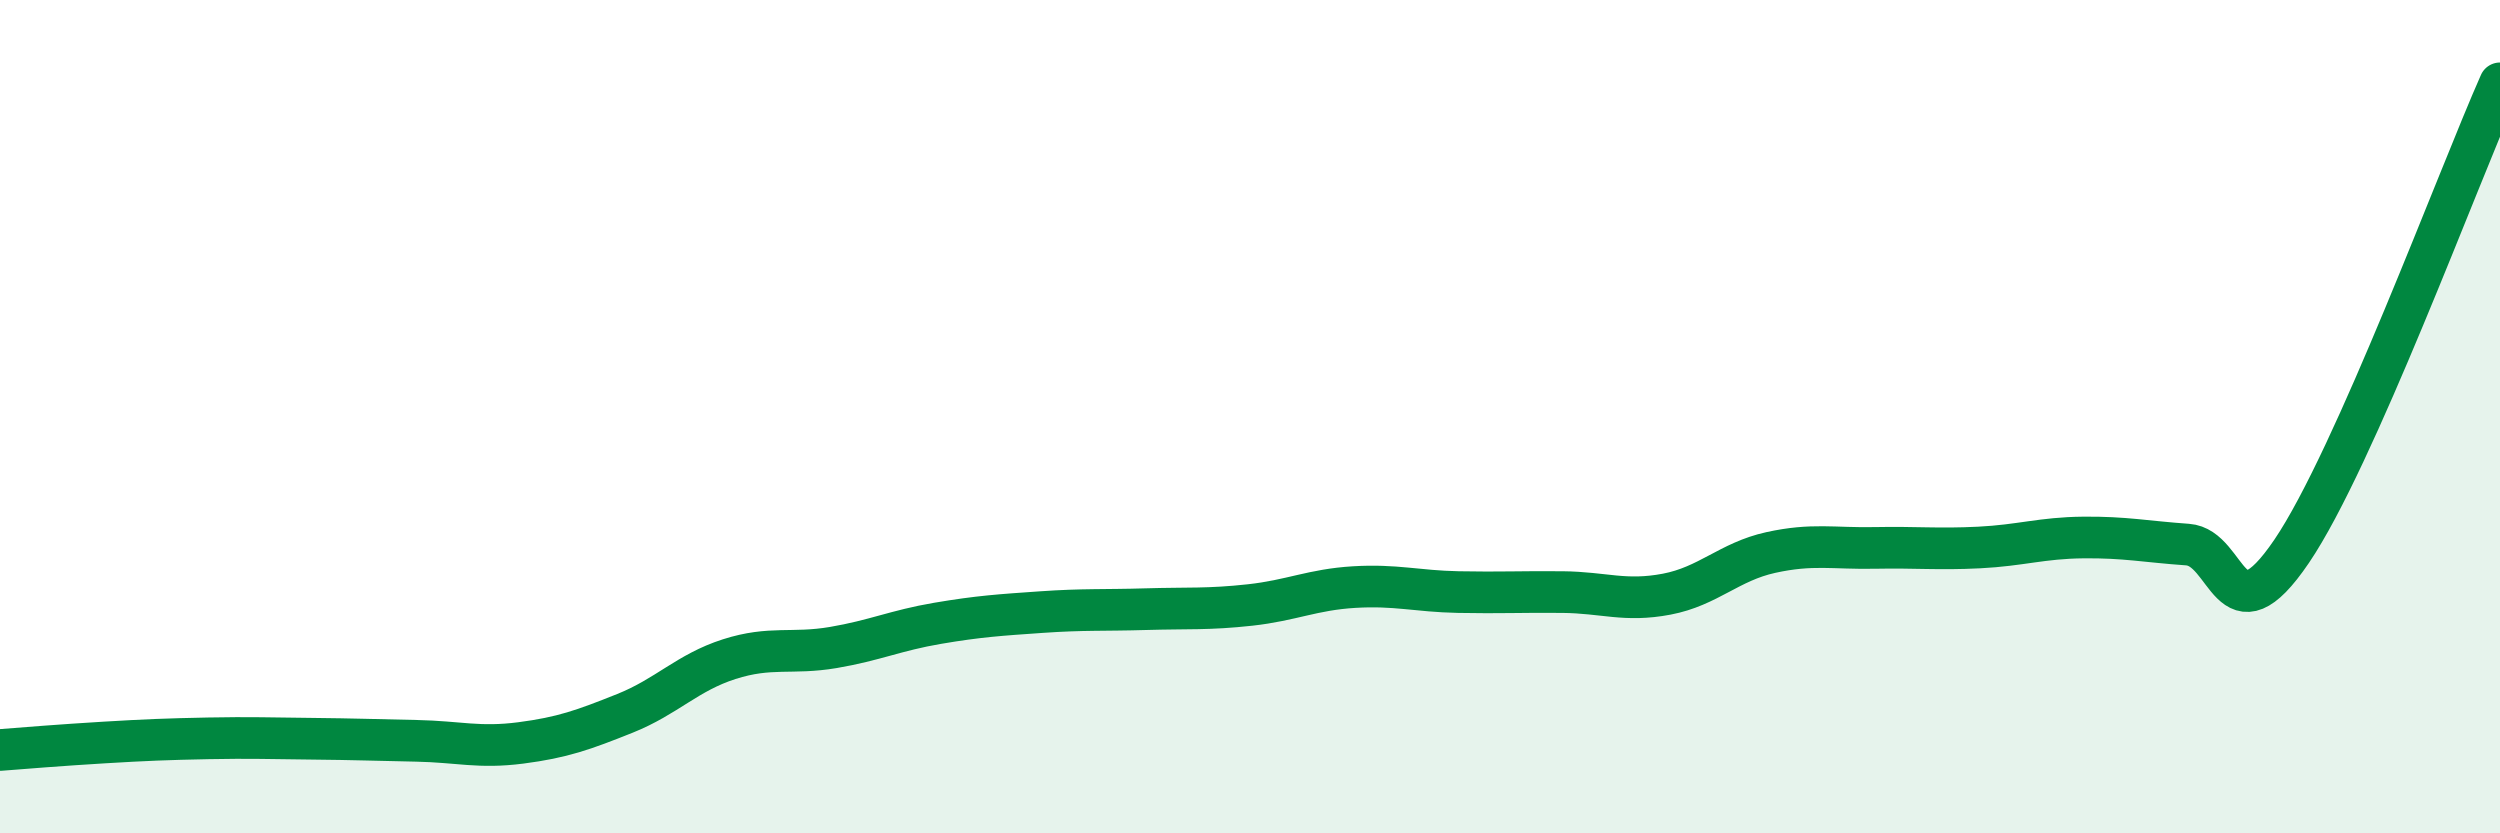 
    <svg width="60" height="20" viewBox="0 0 60 20" xmlns="http://www.w3.org/2000/svg">
      <path
        d="M 0,18 C 0.5,17.96 1.5,17.88 2.5,17.82 C 3.5,17.76 4,17.74 5,17.72 C 6,17.7 6.5,17.72 7.5,17.73 C 8.5,17.74 9,17.76 10,17.78 C 11,17.8 11.5,17.96 12.5,17.83 C 13.5,17.7 14,17.52 15,17.12 C 16,16.72 16.5,16.14 17.5,15.82 C 18.5,15.5 19,15.71 20,15.54 C 21,15.37 21.5,15.13 22.5,14.96 C 23.5,14.79 24,14.76 25,14.69 C 26,14.62 26.5,14.65 27.5,14.62 C 28.5,14.59 29,14.63 30,14.52 C 31,14.41 31.5,14.15 32.5,14.09 C 33.5,14.03 34,14.19 35,14.21 C 36,14.23 36.5,14.2 37.5,14.21 C 38.5,14.22 39,14.45 40,14.26 C 41,14.07 41.5,13.48 42.5,13.26 C 43.5,13.04 44,13.17 45,13.15 C 46,13.13 46.5,13.19 47.5,13.14 C 48.5,13.09 49,12.91 50,12.9 C 51,12.89 51.5,13 52.5,13.07 C 53.5,13.14 53.5,15.44 55,13.23 C 56.5,11.02 59,4.25 60,2L60 20L0 20Z"
        fill="#008740"
        opacity="0.1"
        stroke-linecap="round"
        stroke-linejoin="round"
      />
      <path
        d="M 0,18 C 0.5,17.96 1.5,17.88 2.5,17.82 C 3.5,17.76 4,17.74 5,17.72 C 6,17.7 6.5,17.72 7.5,17.73 C 8.5,17.74 9,17.76 10,17.78 C 11,17.8 11.5,17.96 12.5,17.83 C 13.5,17.7 14,17.52 15,17.12 C 16,16.72 16.5,16.14 17.5,15.82 C 18.5,15.5 19,15.71 20,15.54 C 21,15.37 21.5,15.13 22.5,14.96 C 23.5,14.79 24,14.76 25,14.69 C 26,14.62 26.5,14.65 27.5,14.62 C 28.5,14.59 29,14.63 30,14.52 C 31,14.41 31.5,14.15 32.5,14.09 C 33.5,14.03 34,14.19 35,14.21 C 36,14.23 36.5,14.2 37.5,14.21 C 38.5,14.22 39,14.45 40,14.26 C 41,14.07 41.5,13.48 42.5,13.26 C 43.5,13.04 44,13.17 45,13.15 C 46,13.13 46.5,13.19 47.5,13.14 C 48.5,13.09 49,12.91 50,12.9 C 51,12.89 51.5,13 52.5,13.07 C 53.5,13.14 53.5,15.44 55,13.23 C 56.5,11.02 59,4.25 60,2"
        stroke="#008740"
        stroke-width="1"
        fill="none"
        stroke-linecap="round"
        stroke-linejoin="round"
      />
    </svg>
  
